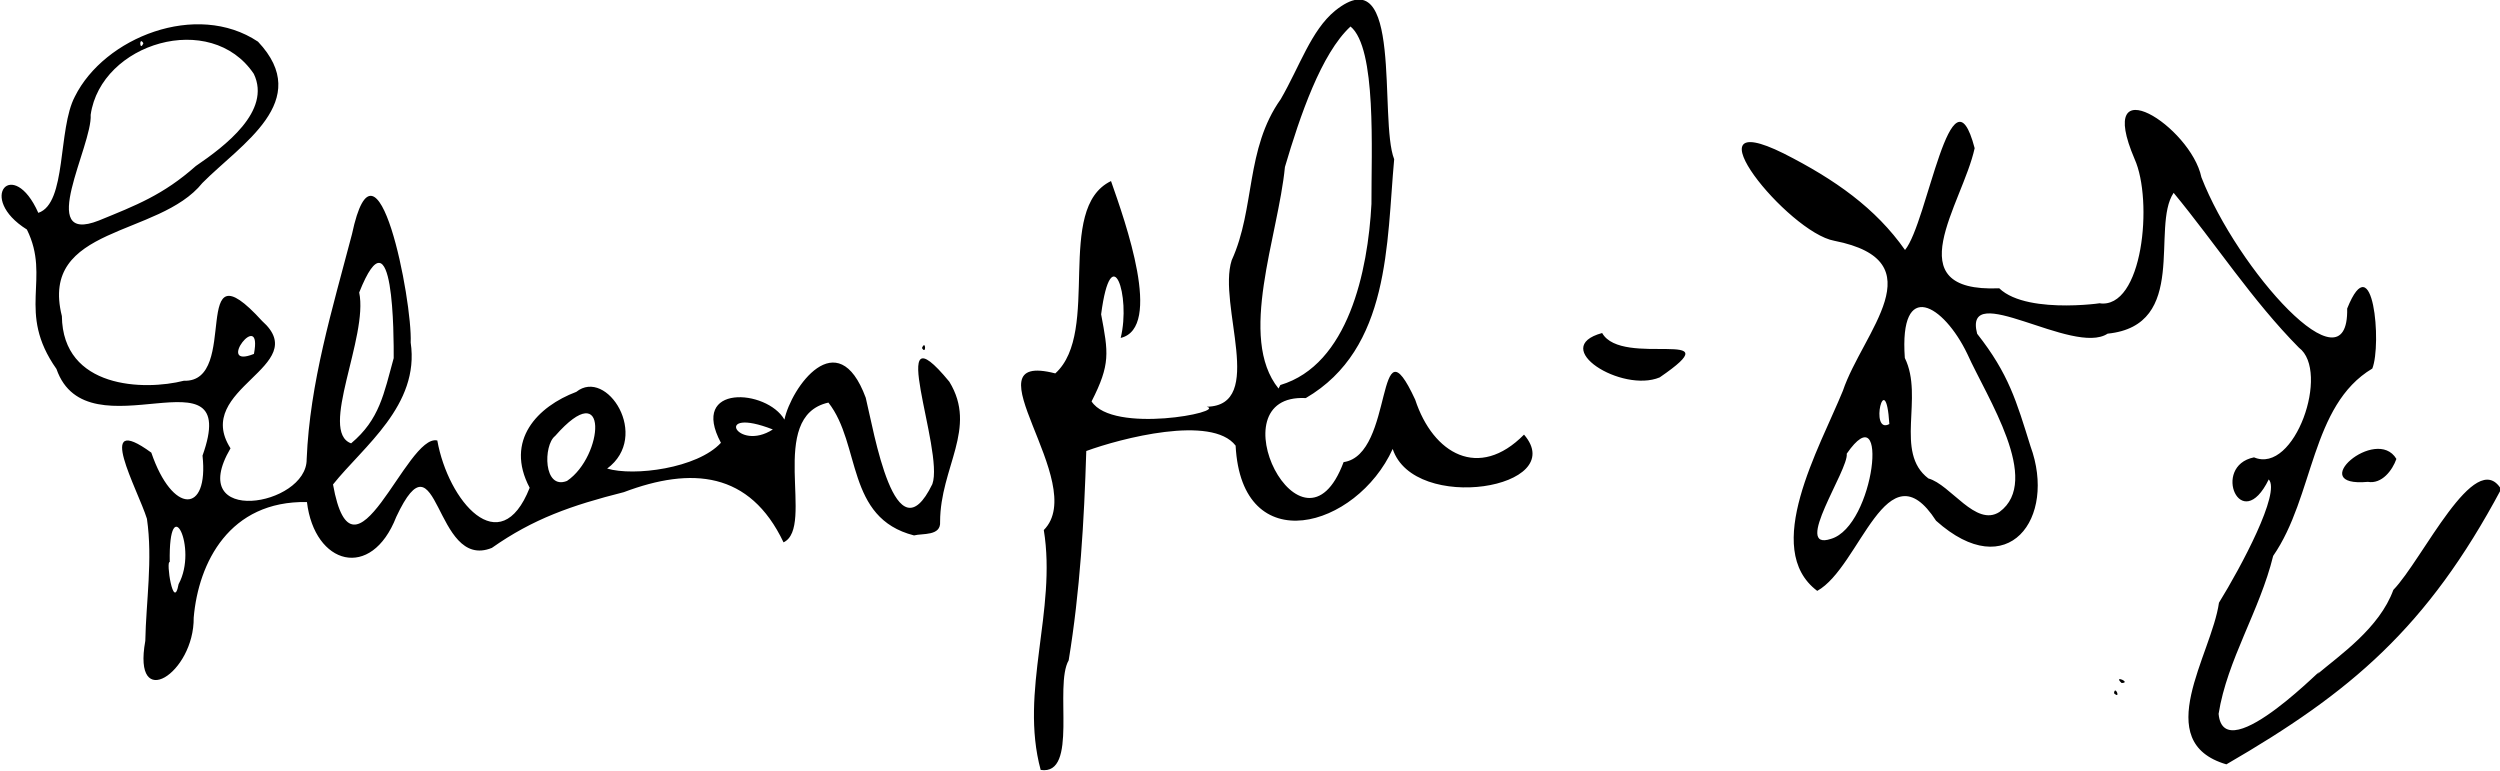 <?xml version="1.0" encoding="UTF-8" standalone="no"?>
<svg
   xmlns:dc="http://purl.org/dc/elements/1.1/"
   xmlns:cc="http://creativecommons.org/ns#"
   xmlns:rdf="http://www.w3.org/1999/02/22-rdf-syntax-ns#"
   xmlns:svg="http://www.w3.org/2000/svg"
   xmlns="http://www.w3.org/2000/svg"
   xmlns:sodipodi="http://sodipodi.sourceforge.net/DTD/sodipodi-0.dtd"
   xmlns:inkscape="http://www.inkscape.org/namespaces/inkscape"
   version="1.1"
   id="svg893"
   width="1089.812"
   height="336.003"
   viewBox="0 0 1089.812 336.003"
   sodipodi:docname="Gheorghe Gheorghiu-Dej's signature, 1950-03-22.svg"
   inkscape:version="1.0.1 (3bc2e813f5, 2020-09-07)">
  <defs
     id="defs897">
    <pattern
       id="EMFhbasepattern"
       patternUnits="userSpaceOnUse"
       width="6"
       height="6"
       x="0"
       y="0" />
    <pattern
       id="EMFhbasepattern-0"
       patternUnits="userSpaceOnUse"
       width="6"
       height="6"
       x="0"
       y="0" />
  </defs>
  <sodipodi:namedview
     pagecolor="#ffffff"
     bordercolor="#666666"
     borderopacity="1"
     objecttolerance="10"
     gridtolerance="10"
     guidetolerance="10"
     inkscape:pageopacity="0"
     inkscape:pageshadow="2"
     inkscape:window-width="1920"
     inkscape:window-height="1017"
     id="namedview895"
     showgrid="false"
     fit-margin-top="0"
     fit-margin-left="0"
     fit-margin-right="0"
     fit-margin-bottom="0"
     inkscape:pagecheckerboard="true"
     inkscape:zoom="0.35355339"
     inkscape:cx="1078.7663"
     inkscape:cy="-261.12883"
     inkscape:window-x="-8"
     inkscape:window-y="-8"
     inkscape:window-maximized="1"
     inkscape:current-layer="g17313"
     inkscape:document-rotation="0"
     showguides="false" />
  <g
     inkscape:groupmode="layer"
     inkscape:label="Image"
     id="g901"
     transform="translate(3523.344,-1544.012)">
    <g
       id="g3167"
       transform="matrix(0.474,0,0,0.474,-361.996,476.425)">
      <g
         id="g3110"
         style="opacity:1"
         transform="translate(1063.917,183.31)">
        <g
           id="g3151"
           transform="translate(-654.225,-109.038)">
          <g
             id="g3137">
            <g
               id="g7435"
               style="opacity:1" />
            <g
               id="g7452"
               style="opacity:1"
               transform="matrix(0.422,0,0,0.477,-1137.073,593.61)" />
            <g
               id="g7878"
               style="opacity:1"
               transform="translate(4.219,-8.439)" />
            <g
               id="g8070"
               style="opacity:1" />
            <g
               id="g8436">
              <g
                 transform="matrix(2.511,-2.907,3.261,1.834,-8682.367,3769.037)"
                 id="Palm-leaf"
                 style="fill:#5ab532;stroke:#000000;stroke-width:0;stroke-miterlimit:4;stroke-dasharray:none" />
              <g
                 id="g9174"
                 style="opacity:1"
                 transform="matrix(0.747,0.344,-0.344,0.747,-1483.644,1849.504)" />
              <g
                 id="g9472"
                 transform="matrix(1,0,0,0.963,0,-5.395)">
                <g
                   id="g8769"
                   transform="matrix(1.017,0,0,1.195,1011.226,-320.055)">
                  <g
                     id="g8333"
                     transform="matrix(1,0,0,0.85,2661.733,104.495)">
                    <g
                       id="g8616"
                       transform="translate(-4002.984,43.264)"
                       style="display:inline;opacity:1;stroke-width:0.961;stroke-miterlimit:4;stroke-dasharray:none">
                      <g
                         id="g8567"
                         transform="translate(822.782,611.812)">
                        <g
                           id="g17279"
                           transform="translate(-2059.082,-1177.167)"
                           style="fill:#000000" />
                        <g
                           id="g17313"
                           transform="translate(2710.244,1598.019)">
                          <path
                             id="path17321"
                             style="fill:#000000;stroke-width:2.032"
                             d="m -8133.651,889.856 c -69.307,-21.106 -13.339,-103.022 -6.704,-151.959 20.026,-33.694 55.968,-103.66 45.017,-115.933 -25.077,53.377 -52.159,-12.592 -13.326,-20.747 36.882,16.323 69.054,-81.004 40.61,-103.119 -42.322,-44.518 -75.069,-97.37 -113.293,-145.579 -20.854,32.104 14.132,124.616 -59.718,132.412 -30.899,21.317 -131.037,-52.069 -117.966,0.079 28.644,37.832 35.583,63.636 48.227,105.749 23.906,67.71 -20.37,130.525 -85.373,70.066 -44.554,-71.603 -68.575,43.59 -107.464,65.939 -50.564,-39.505 2.051,-134.248 23.193,-188.14 17.994,-55.312 85.433,-121.899 -7.785,-141.038 -41.651,-7.733 -136.213,-128.71 -45.782,-82.118 46.509,24.496 83.198,51.46 109.756,90.777 20.385,-25.498 41.745,-179.636 62.968,-95.714 -10.936,52.389 -72.395,135.931 22.233,131.73 26.499,26.586 106.409,11.725 90.288,14.074 39.692,6.375 49.001,-96.664 32.125,-135.592 -36.569,-88.877 50.903,-30.363 60.405,17.149 32.388,86.619 133.424,204.492 131.821,123.431 23.589,-61.138 31.379,33.88 22.735,56.403 -55.818,34.624 -52.503,120.347 -89.663,176.151 -12.122,51.561 -41.611,97.735 -49.337,148.484 4.854,54.947 105.202,-55.877 89.195,-37.237 20.297,-17.883 56.214,-43.29 68.829,-79.291 26.249,-28.052 73.938,-134.947 97.475,-94.683 -66.848,130.265 -135.748,190.854 -248.467,258.707 z m -205.175,-237.316 c 38.523,-29.409 -11.245,-107.291 -29.077,-148.545 -21.377,-46.394 -61.698,-71.504 -56.537,3.772 17.515,37 -9.81,88.708 21.303,113.281 20.249,5.832 42.802,46.004 64.311,31.493 z m -152.348,25.302 c 39.594,-12.062 53.16,-138.68 14.216,-80.076 2.004,14.846 -49.566,92.296 -14.216,80.076 z m 52.754,-107.948 c -3.365,-55.612 -18.478,10.499 0,0 z m 203.155,253.115 c 0.806,-8.2 6.612,6.358 0,0 z m 6.859,-9.617 c -8.291,-8.112 9.377,-0.23 0,0 z m -977.477,81.693 c -19.343,-74.202 14.703,-149.905 2.821,-225.515 41.972,-43.916 -72.429,-169.471 10.403,-147.285 41.712,-39.219 -0.88,-155.091 50.382,-180.833 12.855,38.117 47.152,138.005 8.741,147.488 9.399,-39.708 -8.505,-95.041 -17.686,-22.215 6.523,36.101 8.597,46.763 -8.636,81.897 19.185,30.833 122.428,9.857 104.151,5.004 53.962,-1.007 9.624,-95.72 22.549,-137.677 21.437,-48.796 12.23,-104.429 44.375,-151.521 17.266,-31.028 27.41,-64.512 49.094,-83.077 62.141,-51.991 39.411,102.743 53.477,139.574 -6.945,78.759 -3.36,178.079 -79.933,224.563 -83.464,-4.633 -2.931,163.776 34.201,60.197 46.237,-6.759 28.601,-139.93 64.744,-58.678 16.121,51.016 57.592,75.843 98.405,32.824 41.761,50.382 -99.515,74.447 -118.758,13.463 -32.642,74.7 -136.676,105.199 -142.045,-3.105 -21.53,-29.245 -104.115,-6.742 -135.05,5.059 -1.93,65.95 -5.666,131.817 -15.912,196.795 -13.47,24.192 9.195,108.603 -25.323,103.041 z m 216.753,-361.889 c 61.44,-19.072 79.182,-107.297 82.368,-170.259 -0.182,-50.035 4.777,-146.506 -18.926,-166.812 -26.492,25.418 -45.748,84.236 -59.32,132.088 -6.061,65.295 -42.958,160.434 -5.768,208.316 l 1.648,-3.333 z m 983.438,91.064 c -57.601,5.516 7.596,-53.356 25.791,-21.57 -3.569,10.565 -13.049,23.842 -25.791,21.57 z m -640.431,-98.214 c -34.189,14.817 -100.473,-27.996 -52.017,-41.729 17.892,33.147 120.387,-6.901 52.017,41.729 z m -674.278,148.578 c -61.865,-16.4 -47.843,-85.697 -77.428,-124.905 -56.236,13.035 -11.576,117.138 -40.584,131.412 -30.483,-66.7 -83.171,-71.231 -144.402,-47.196 -47.254,12.408 -82.031,25.071 -119.346,52.4 -52.57,22.259 -48.081,-114.191 -86.448,-29.179 -22.649,60.342 -73.981,45.153 -80.783,-13.926 -70.137,-1.347 -98.103,56.895 -102.404,108.656 0.557,52.261 -55.651,90.035 -43.766,21.859 0.626,-36.579 6.854,-76.421 1.474,-114.785 -8.205,-27.511 -48.369,-101.863 3.96,-62.179 19.134,58.21 52.046,57.978 46.307,2.804 36.384,-105.663 -104.167,1.947 -132.077,-81.468 -36.54,-53.896 -4.7,-84.893 -26.758,-131.122 -45.748,-29.709 -12.49,-69.118 10.341,-15.655 25.878,-8.887 17.445,-78.665 33.081,-109.373 26.518,-55.474 110.005,-90.124 165.59,-51.577 50.609,55.768 -15.54,96.395 -50.265,132.828 -39.533,51.273 -147.709,39.658 -127.093,125.185 0.761,68.378 74.577,70.205 110.311,60.79 51.666,1.871 3.584,-132.889 70.775,-56.17 46.404,42.839 -63.352,63.169 -28.589,119.693 -41.523,73.664 69.228,54.529 68.866,10.305 2.87,-72.281 23.019,-140.357 40.971,-211.627 22.503,-109.962 54.782,63.024 53.093,101.857 8.398,59.048 -42.862,97.736 -70.238,133.453 18.441,107.003 66.404,-48.295 94.318,-41.338 9.709,56.685 56.779,114.886 83.521,44.464 -22.75,-44.701 7.221,-76.48 42.168,-90.186 27.44,-22.956 67.457,41.651 27.91,72.119 24.043,7.45 81.501,-0.097 102.88,-24.227 -28.791,-55.756 41.549,-50.466 57.424,-21.8 6.023,-29.88 48.087,-92.066 73.534,-20.538 7.363,31.26 26.708,152.958 60.231,81.16 10.988,-31.709 -44.227,-171.553 15.349,-96.264 25.811,43.783 -8.244,80.498 -8.347,131.637 0.92,13.724 -16.035,10.773 -23.576,12.893 z m -665.063,45.801 c 17.925,-34.176 -9.23,-90.479 -7.997,-20.71 -3.664,-2.041 3.31,47.318 7.997,20.71 z m 351.236,-97.038 c 32.986,-23.109 38.597,-100.69 -10.762,-42.242 -10.761,8.622 -10.711,51.069 10.762,42.242 z m 186.14,-48.4 c -55.032,-22.299 -32.275,21.624 0,0 z m -381.361,13.059 c 25.797,-22.455 29.629,-46.753 38.503,-80.127 0.094,-18.606 0.354,-144.28 -31.2,-61.714 8.455,41.674 -36.751,130.835 -7.303,141.842 z m -87.88,-84.082 c 8.26,-44.516 -36.002,15.04 0,0 z m -140.265,-125.403 c 33.484,-14.229 58.209,-24.039 87.693,-51.237 26.234,-18.577 68.576,-51.751 52.47,-86.644 -38.813,-60.179 -138.23,-29.025 -147.543,38.459 1.769,28.757 -49.892,122.882 7.38,99.423 z m 40.275,-166.717 c -4.055,-7.162 -3.418,8.628 0,0 z m 704.097,286.561 c 3.419,-8.628 4.053,7.161 0,0 z"
                             sodipodi:nodetypes="ccccccccccccccccccccccccccccccccccccccccccccccccccccccccccccccccccccccccccccccccccccccccccccccccccccccccccccccccccccccccccccccccccccccccc" />
                        </g>
                      </g>
                    </g>
                  </g>
                </g>
              </g>
            </g>
          </g>
        </g>
      </g>
    </g>
  </g>
</svg>
